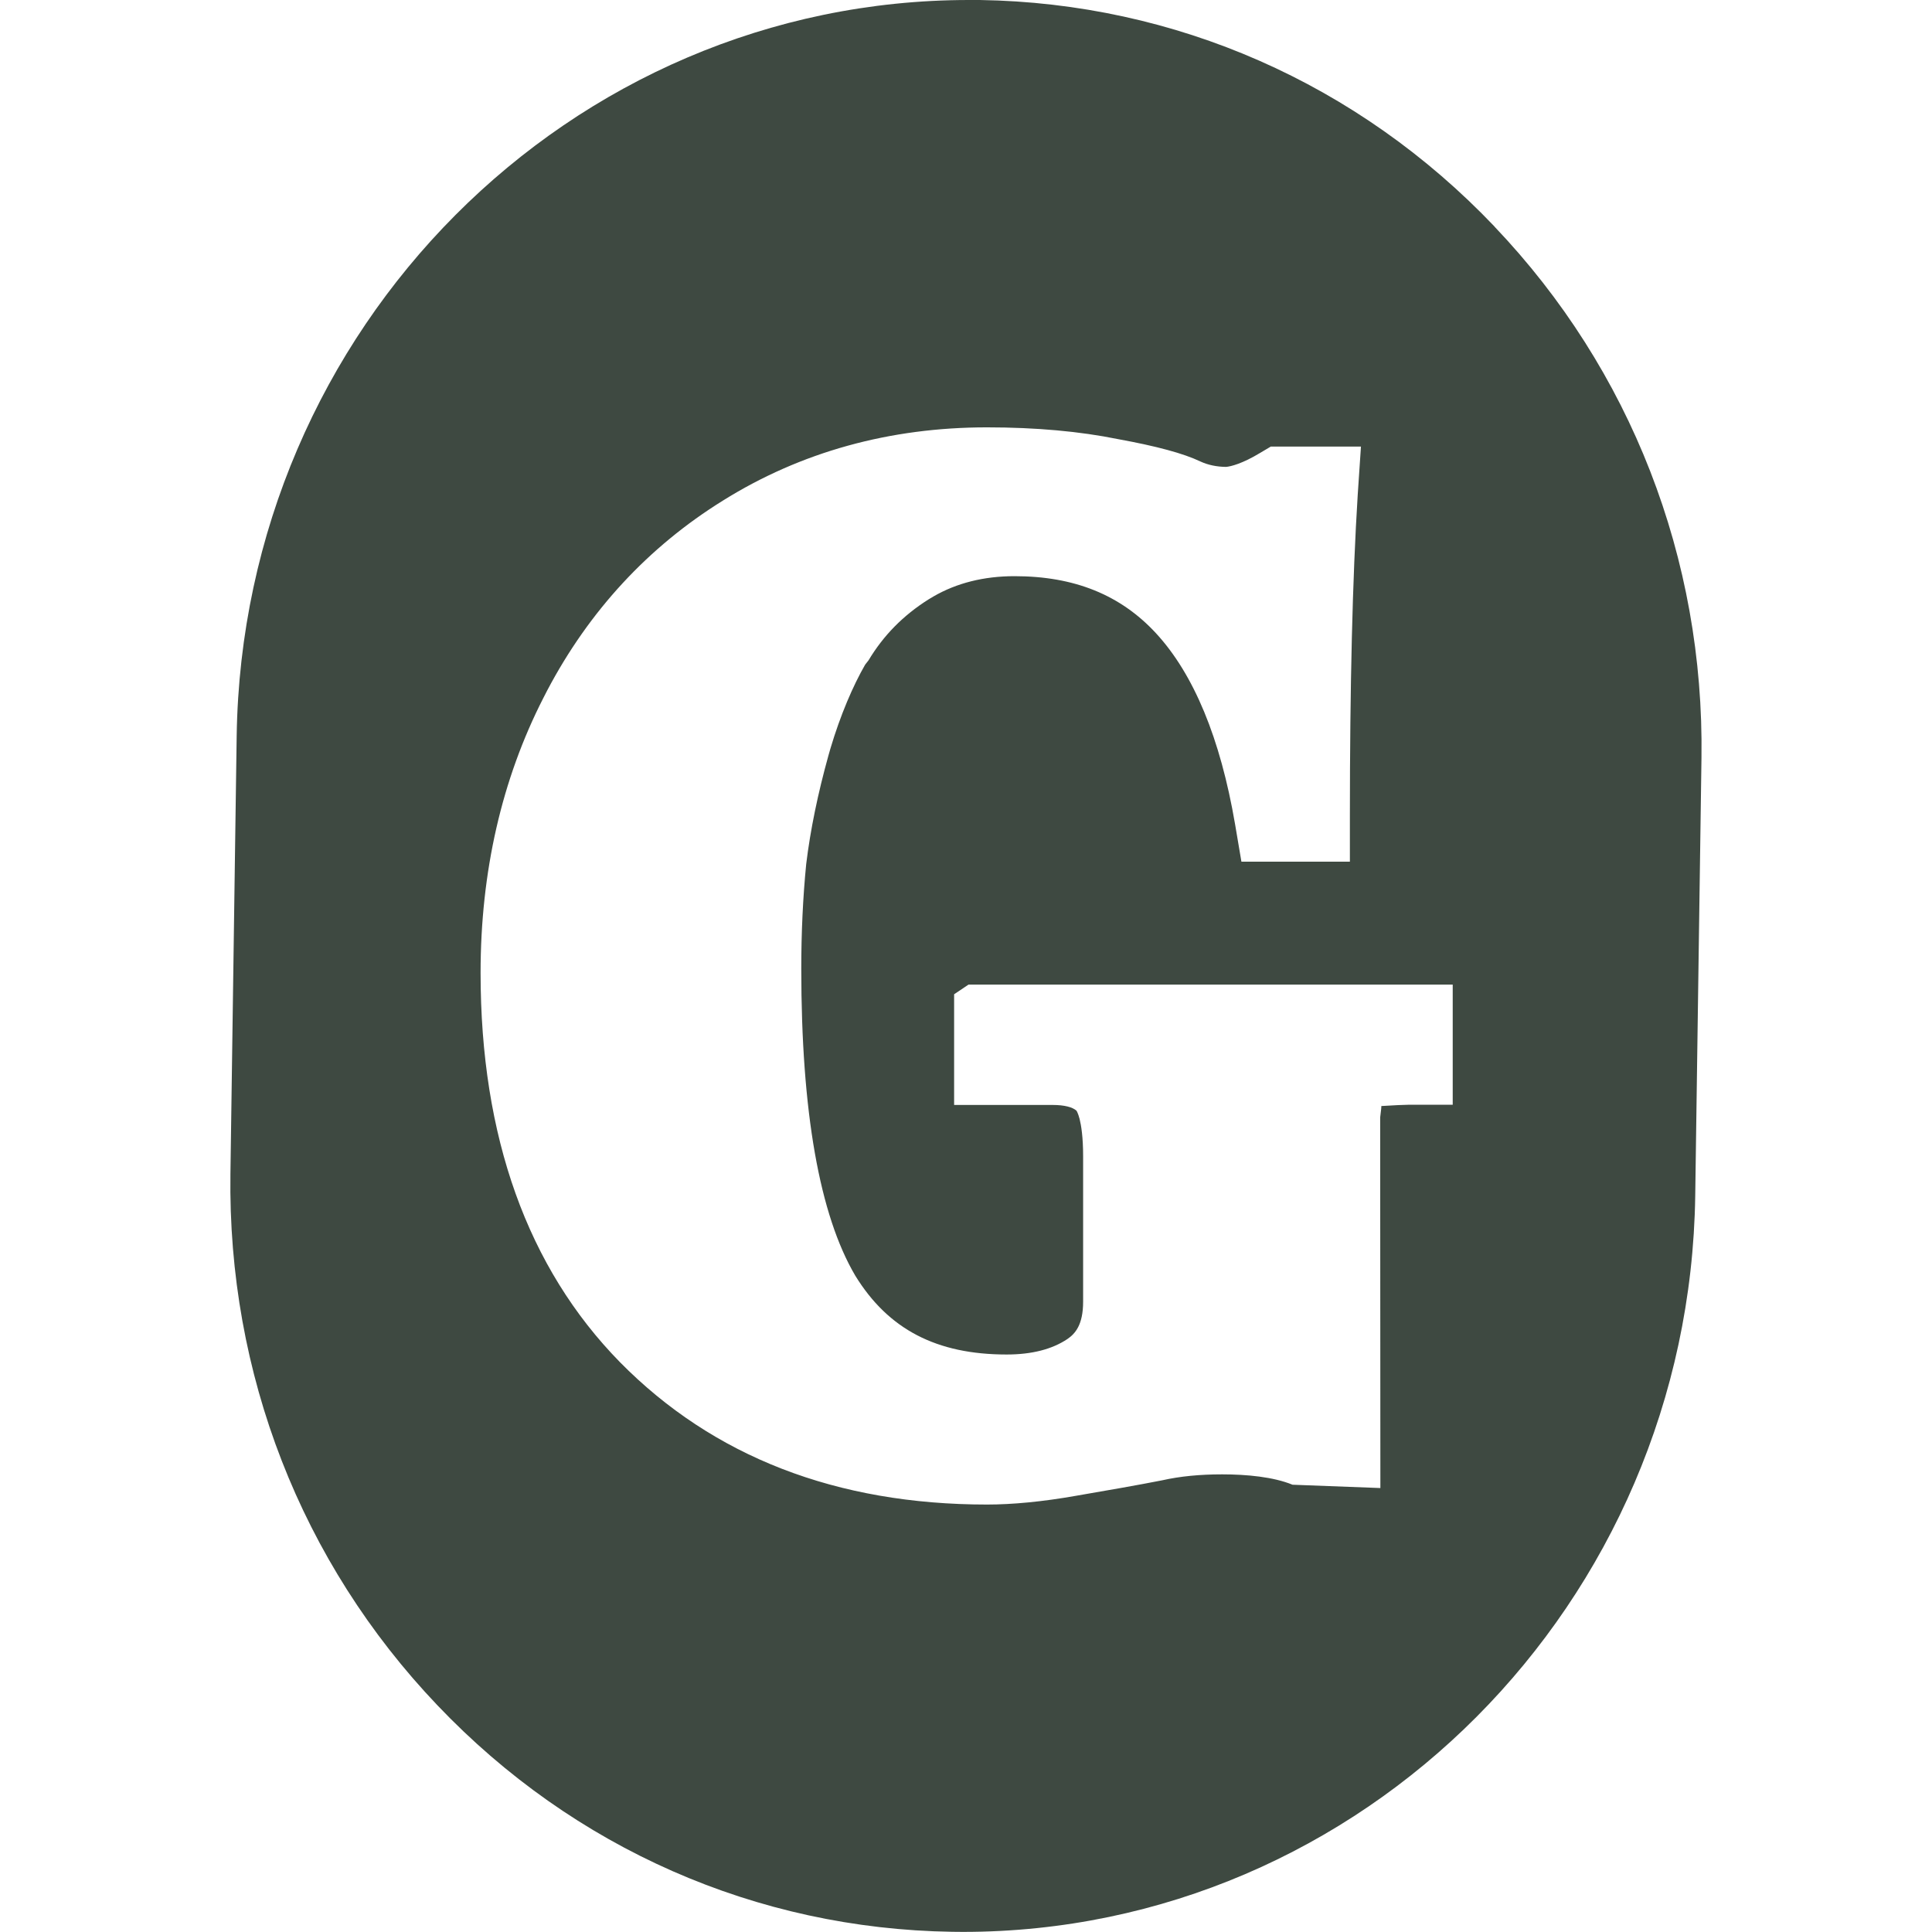 <?xml version="1.0" encoding="UTF-8"?>
<svg id="Layer_1" data-name="Layer 1" xmlns="http://www.w3.org/2000/svg" viewBox="0 0 192 192">
  <defs>
    <style>
      .cls-1 {
        fill: #3e4941;
      }
    </style>
  </defs>
  <path class="cls-1" d="M148.53,22.52h0C134.98,8.29,116.81.3,97.37,0c-.36,0-.71,0-1.07,0C56.64,0,24.1,32.61,23.52,73.17l-.62,43.49c-.28,19.83,7.02,38.59,20.57,52.81,13.55,14.23,31.72,22.22,51.16,22.51.36,0,.71.01,1.07.01,39.65,0,72.2-32.61,72.77-73.17l.62-43.49c.28-19.83-7.02-38.59-20.57-52.81ZM144.38,109.79h-4.44c-.35,0-1.46.05-2.55.12-.03,0-.06,0-.11,0,0,.1-.02.2-.02.29l-.1.85.02,36.83-8.73-.33c-1.9-.78-4.55-1.03-6.99-1.03-2.22,0-4.18.19-5.96.59-2.49.49-5.32.98-8.57,1.54-3.34.59-6.32.87-8.84.87-14.95,0-27.22-4.75-36.48-14.15-9.19-9.38-13.85-22.4-13.85-38.69,0-10.03,2.1-19.22,6.24-27.32l.38-.74c4.18-7.93,10.05-14.27,17.46-18.87,7.73-4.83,16.57-7.28,26.25-7.28,4.86,0,9.24.4,13.02,1.17,3.88.71,6.5,1.42,8.18,2.22.76.35,1.62.53,2.55.54.48-.04,1.62-.32,3.39-1.39l1.06-.63h8.96l-.32,4.78c-.52,8.28-.78,19.05-.78,31.99v4.48h-10.78l-.63-3.72c-1.46-8.54-4.11-14.92-7.86-18.98-3.53-3.82-8.13-5.67-14.06-5.67-3.04,0-5.75.68-8.06,2.02l-.47.28c-2.54,1.6-4.5,3.6-5.98,6.07l-.33.42c-1.2,2.08-2.46,5-3.45,8.33l-.2.7c-1.05,3.77-1.8,7.41-2.21,10.79-.33,3.34-.49,6.86-.49,10.4,0,14.21,1.81,24.47,5.37,30.51,3.28,5.33,8.07,7.83,15.04,7.83,2.5,0,4.52-.52,6.04-1.54.76-.52,1.56-1.39,1.56-3.71v-14.45c0-1.92-.19-3.07-.35-3.71-.16-.61-.31-.82-.31-.82-.38-.35-1.2-.57-2.36-.57h-9.8v-11l1.43-.96h48.12v11.94Z"/>
</svg>
